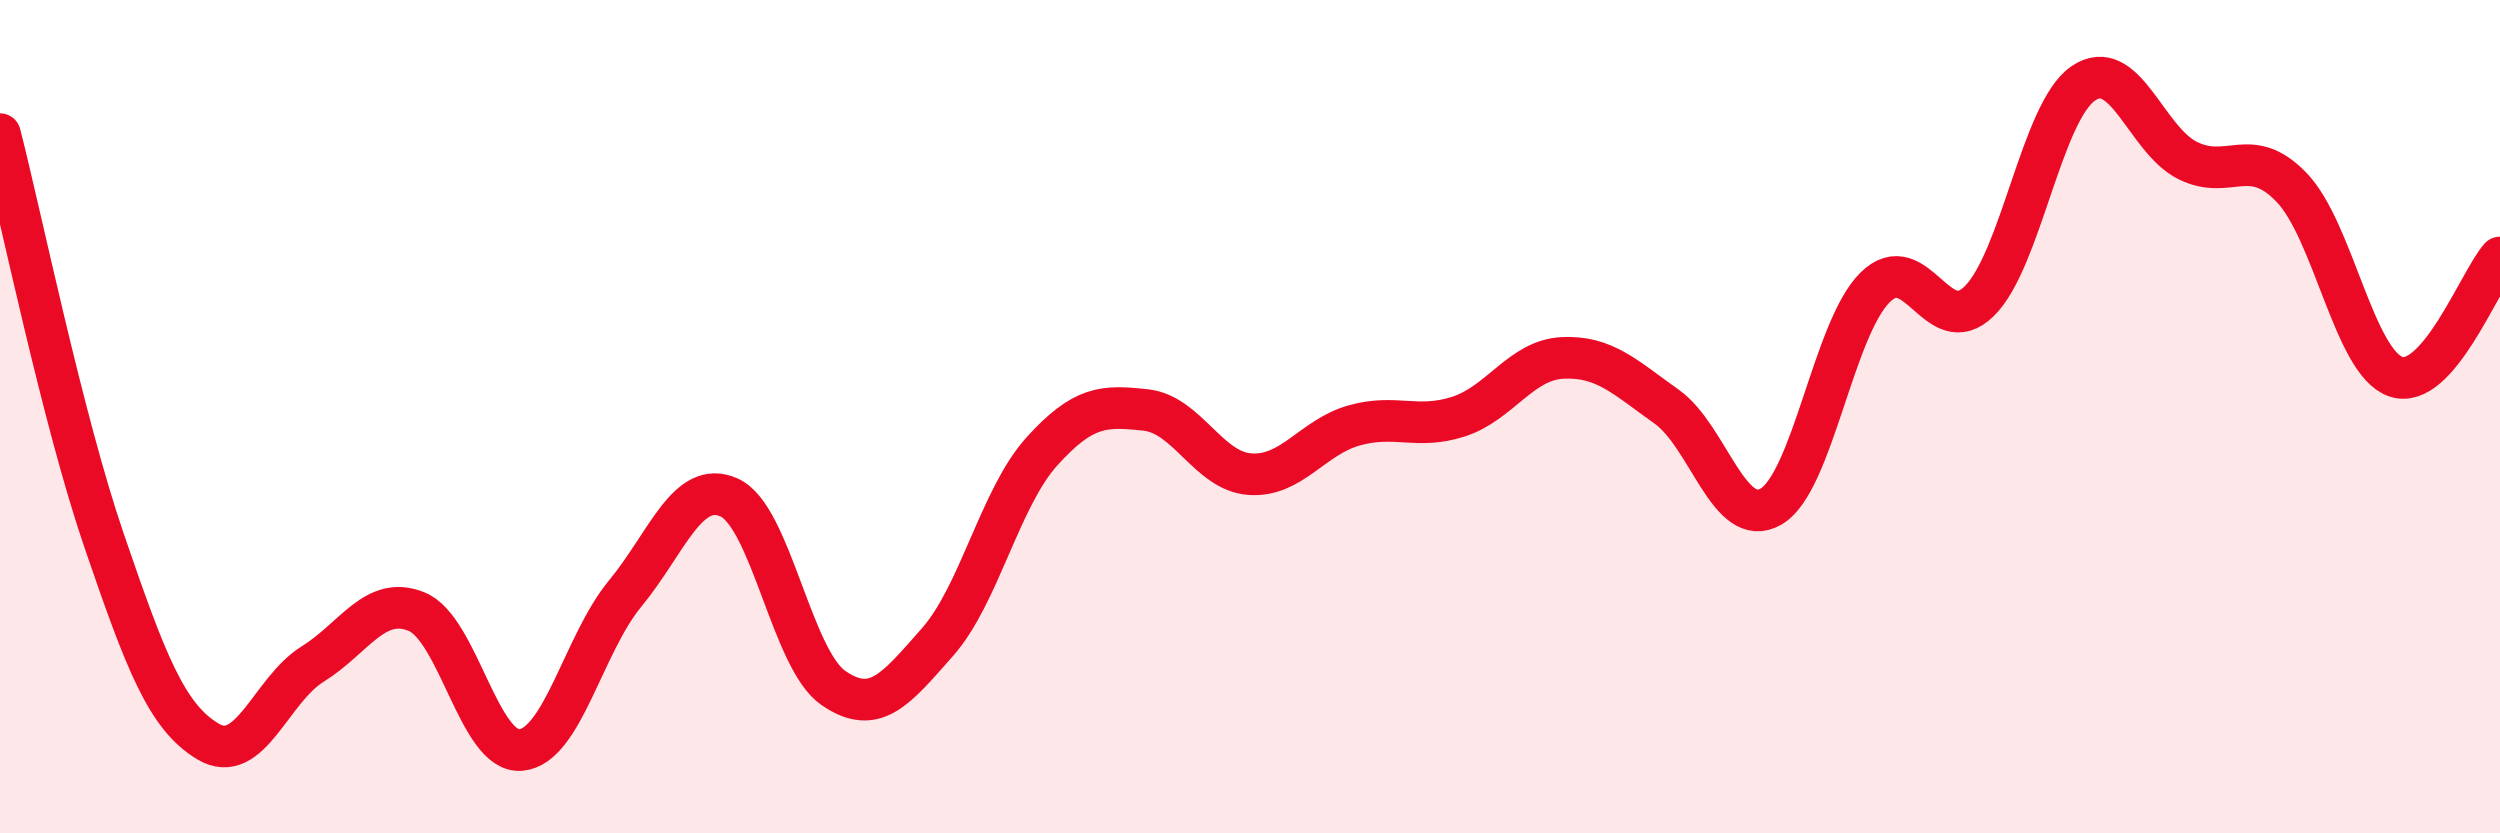 
    <svg width="60" height="20" viewBox="0 0 60 20" xmlns="http://www.w3.org/2000/svg">
      <path
        d="M 0,3.22 C 0.5,5.17 1.5,10.06 2.5,12.98 C 3.5,15.9 4,17.21 5,17.8 C 6,18.39 6.5,16.56 7.5,15.94 C 8.5,15.32 9,14.27 10,14.68 C 11,15.09 11.5,18.09 12.5,18 C 13.5,17.91 14,15.46 15,14.25 C 16,13.04 16.5,11.49 17.5,11.94 C 18.5,12.39 19,15.82 20,16.51 C 21,17.2 21.5,16.54 22.5,15.41 C 23.5,14.28 24,11.95 25,10.84 C 26,9.73 26.5,9.73 27.5,9.84 C 28.5,9.95 29,11.31 30,11.38 C 31,11.45 31.5,10.49 32.5,10.21 C 33.5,9.93 34,10.32 35,10 C 36,9.68 36.5,8.64 37.5,8.59 C 38.5,8.54 39,9.05 40,9.76 C 41,10.47 41.5,12.73 42.5,12.16 C 43.5,11.59 44,7.89 45,6.9 C 46,5.91 46.5,8.21 47.5,7.23 C 48.5,6.25 49,2.68 50,2 C 51,1.32 51.5,3.35 52.5,3.85 C 53.5,4.35 54,3.46 55,4.5 C 56,5.54 56.5,8.7 57.5,9.04 C 58.5,9.38 59.5,6.75 60,6.18L60 20L0 20Z"
        fill="#EB0A25"
        opacity="0.1"
        stroke-linecap="round"
        stroke-linejoin="round"
      />
      <path
        d="M 0,3.22 C 0.5,5.17 1.5,10.06 2.5,12.98 C 3.5,15.9 4,17.21 5,17.8 C 6,18.39 6.5,16.56 7.5,15.94 C 8.5,15.32 9,14.27 10,14.68 C 11,15.09 11.5,18.09 12.5,18 C 13.5,17.91 14,15.46 15,14.25 C 16,13.04 16.5,11.49 17.5,11.94 C 18.5,12.39 19,15.82 20,16.51 C 21,17.2 21.5,16.54 22.5,15.41 C 23.5,14.28 24,11.95 25,10.84 C 26,9.73 26.5,9.73 27.5,9.84 C 28.5,9.95 29,11.31 30,11.38 C 31,11.45 31.5,10.49 32.5,10.21 C 33.5,9.93 34,10.32 35,10 C 36,9.68 36.5,8.64 37.5,8.59 C 38.5,8.54 39,9.05 40,9.76 C 41,10.47 41.5,12.73 42.5,12.16 C 43.5,11.59 44,7.89 45,6.9 C 46,5.91 46.5,8.21 47.5,7.23 C 48.5,6.25 49,2.68 50,2 C 51,1.32 51.5,3.35 52.5,3.85 C 53.5,4.35 54,3.46 55,4.5 C 56,5.54 56.5,8.7 57.5,9.04 C 58.5,9.38 59.5,6.75 60,6.18"
        stroke="#EB0A25"
        stroke-width="1"
        fill="none"
        stroke-linecap="round"
        stroke-linejoin="round"
      />
    </svg>
  